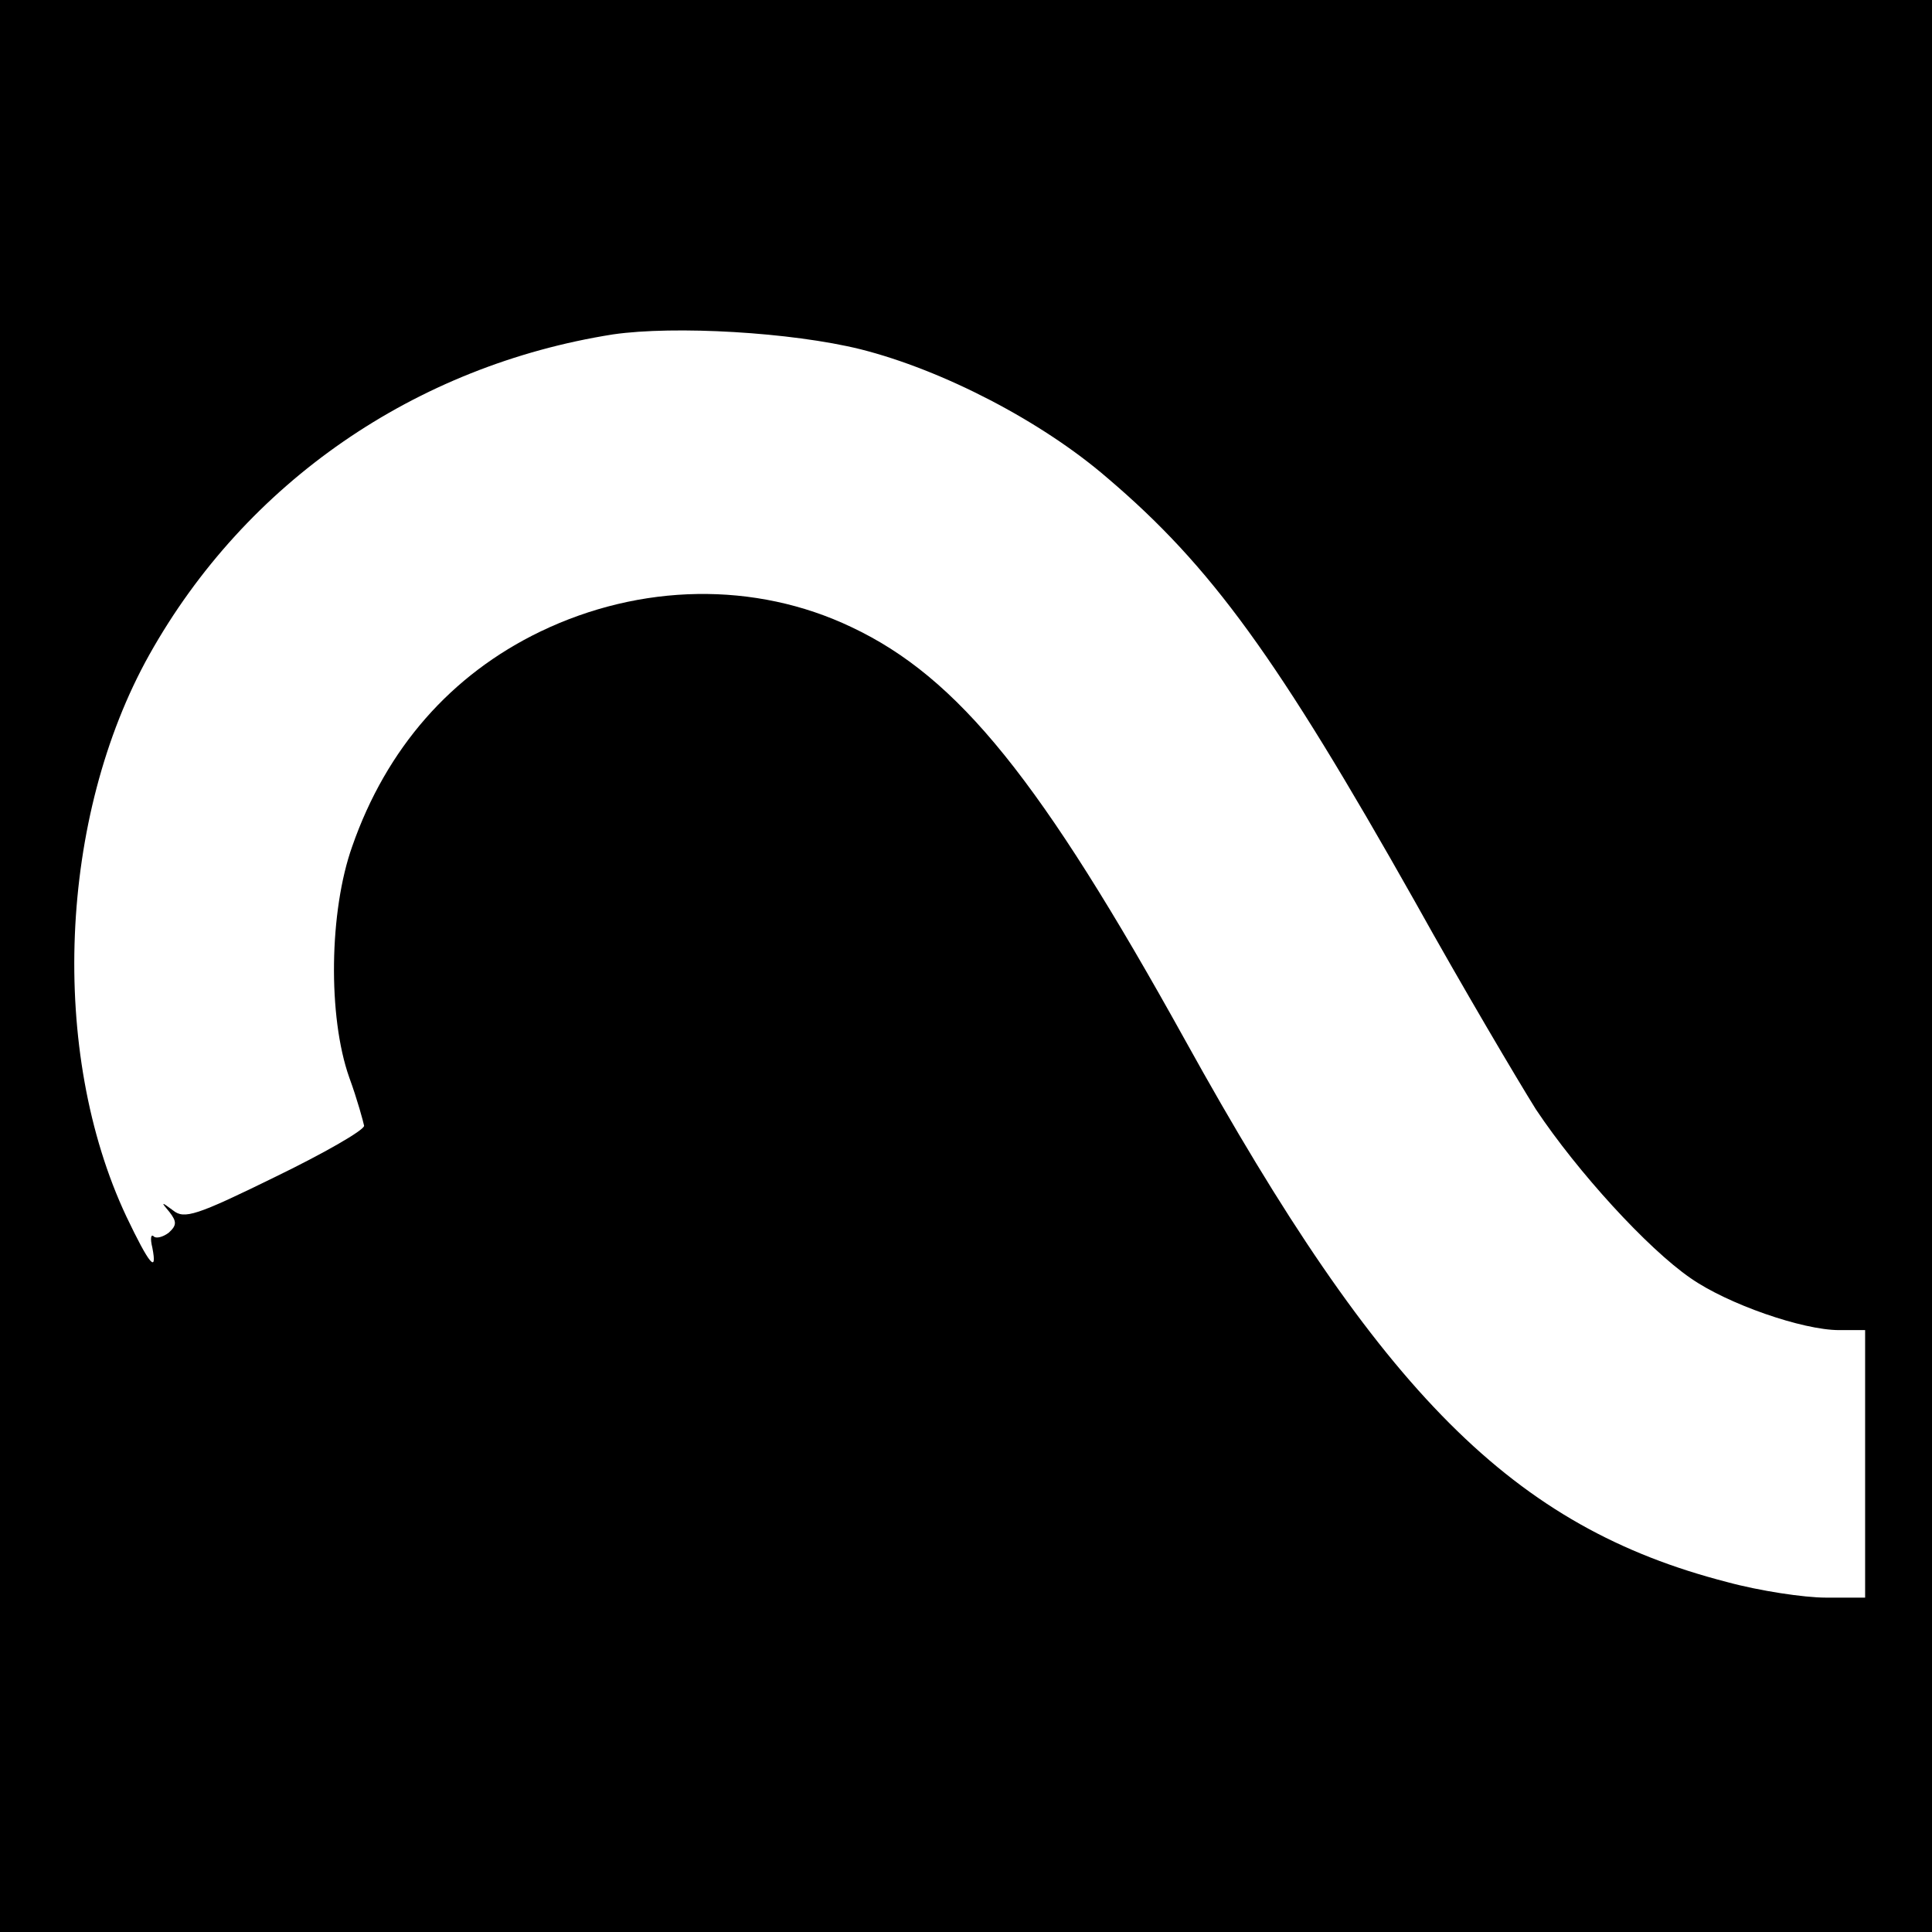 <?xml version="1.0" standalone="no"?>
<!DOCTYPE svg PUBLIC "-//W3C//DTD SVG 20010904//EN"
 "http://www.w3.org/TR/2001/REC-SVG-20010904/DTD/svg10.dtd">
<svg version="1.0" xmlns="http://www.w3.org/2000/svg"
 width="260pt" height="260pt" viewBox="0 0 260 260"
 preserveAspectRatio="xMidYMid meet">
<g transform="translate(0,260) scale(0.1,-0.1)"
fill="#000000" stroke="none">
<path d="M0 1300 l0 -1300 1300 0 1300 0 0 1300 0 1300 -1300 0 -1300 0 0
-1300z m1158 830 c111 -28 244 -97 332 -173 140 -119 229 -242 414 -570 64
-115 138 -240 163 -280 56 -84 150 -187 208 -227 50 -35 151 -70 200 -70 l35
0 0 -180 0 -180 -53 0 c-29 0 -89 9 -133 21 -287 74 -465 252 -729 729 -194
350 -305 488 -449 556 -130 62 -284 59 -419 -6 -120 -58 -207 -157 -253 -289
-31 -87 -33 -229 -4 -311 11 -30 19 -60 20 -65 0 -6 -54 -37 -120 -69 -106
-52 -122 -57 -137 -45 -16 12 -17 12 -5 -2 10 -13 10 -18 -1 -28 -8 -6 -17 -8
-20 -5 -4 4 -5 -3 -2 -15 7 -36 -4 -23 -35 42 -104 221 -91 538 31 756 130
232 358 389 624 431 83 12 240 3 333 -20z"/>
</g>
</svg>
